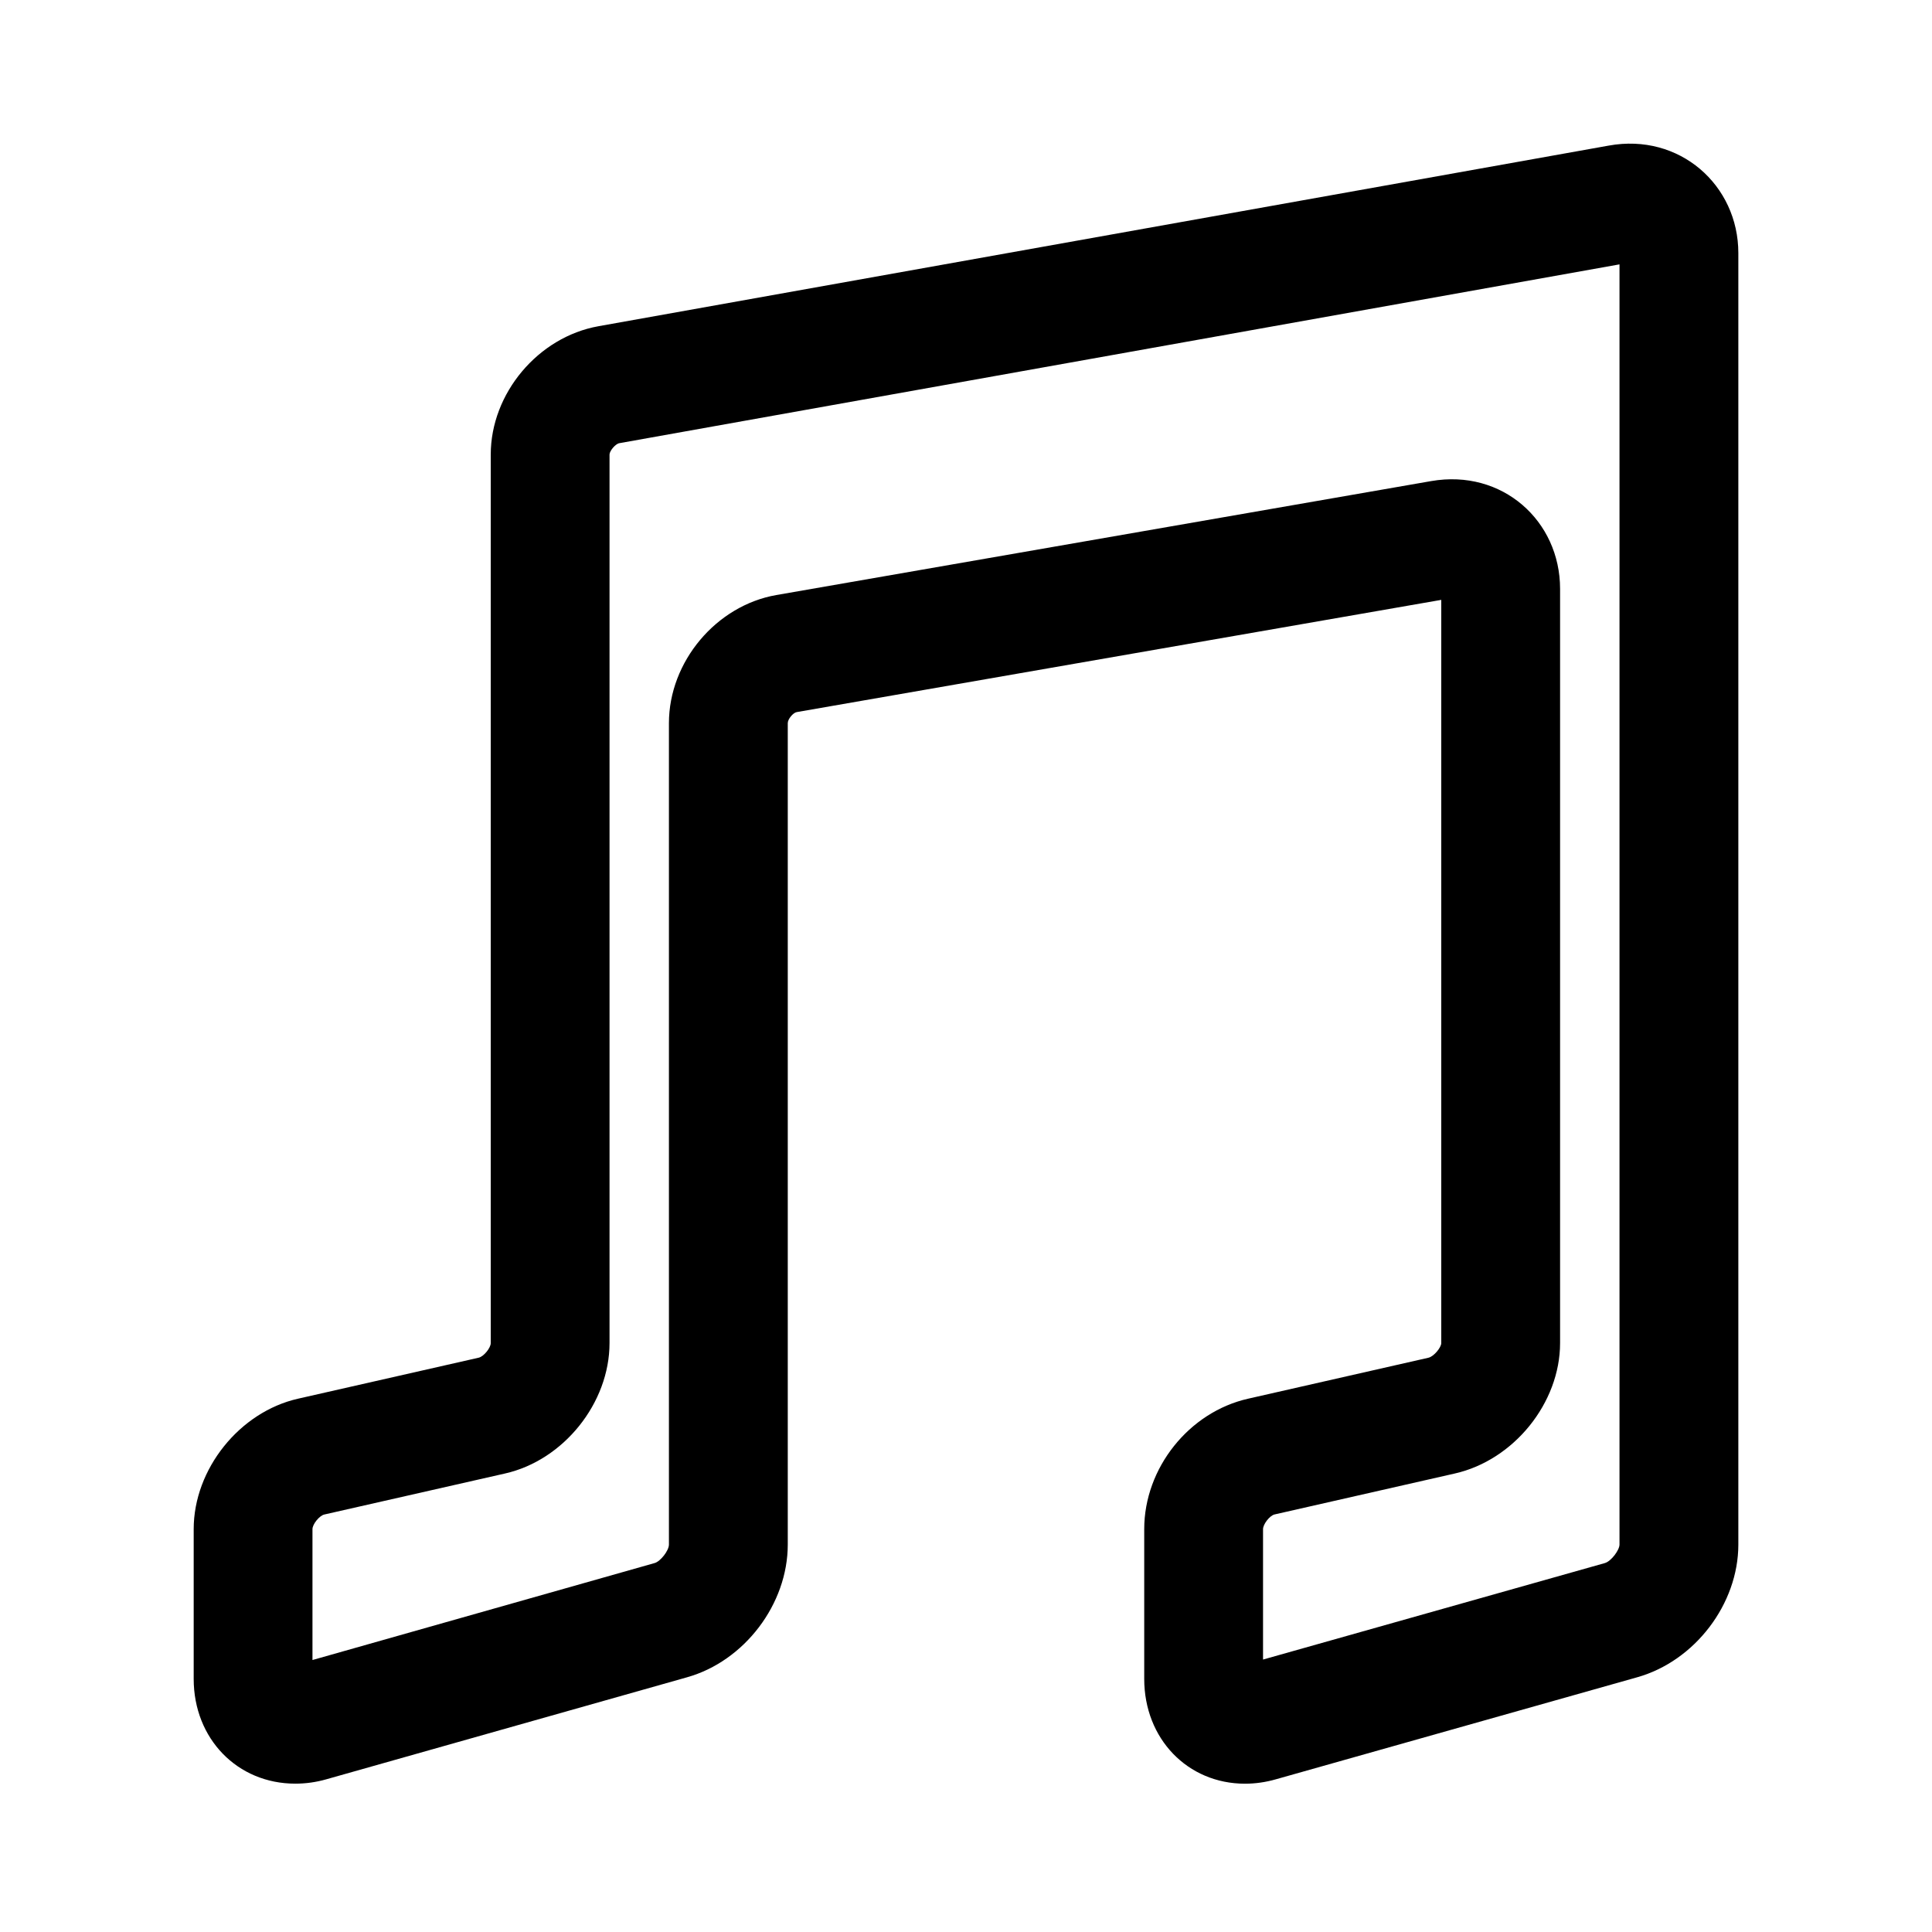 <?xml version="1.0" encoding="UTF-8"?>
<!-- Uploaded to: ICON Repo, www.svgrepo.com, Generator: ICON Repo Mixer Tools -->
<svg fill="#000000" width="800px" height="800px" version="1.1" viewBox="144 144 512 512" xmlns="http://www.w3.org/2000/svg">
 <path d="m473.95 616.7c-15.242 0-26.719-11.934-26.719-27.773v-39.691c0-16.168 11.855-31.047 27.566-34.574l47.75-10.848c1.465-0.332 3.387-2.723 3.402-3.871v-196.97l-170.82 29.742c-0.914 0.156-2.363 1.812-2.363 2.93v217.69c0 15.762-11.477 30.891-26.719 35.172l-95.535 27.016c-2.738 0.789-5.512 1.164-8.234 1.164-15.375 0.016-26.949-11.918-26.949-27.758v-39.691c0-15.902 12.156-31.078 27.68-34.574l47.863-10.863c1.32-0.312 3.18-2.578 3.18-3.871v-235.47c0-16.199 12.547-31.156 28.559-34.008l267.71-47.863c18.754-3.414 34.355 10.457 34.355 28.484v342.26c0 15.742-11.523 30.875-26.828 35.172l-95.676 27.016c-2.727 0.785-5.496 1.18-8.219 1.18zm99.234-402.64-265.04 47.387c-1.102 0.191-2.613 2.094-2.613 3.008v235.47c0 15.887-12.172 31.078-27.727 34.574l-47.863 10.863c-1.305 0.301-3.133 2.566-3.133 3.875v34.684l90.672-25.695c1.574-0.441 3.793-3.32 3.793-4.894v-217.68c0-16.262 12.5-31.172 28.465-33.961l173.52-30.195c18.879-3.289 34.18 10.547 34.18 28.559v199.87c0 15.855-12.266 31.047-27.93 34.574l-47.75 10.848c-1.277 0.301-3.039 2.582-3.039 3.891v34.559l90.574-25.566c1.719-0.492 3.891-3.469 3.891-4.902z"/>
</svg>